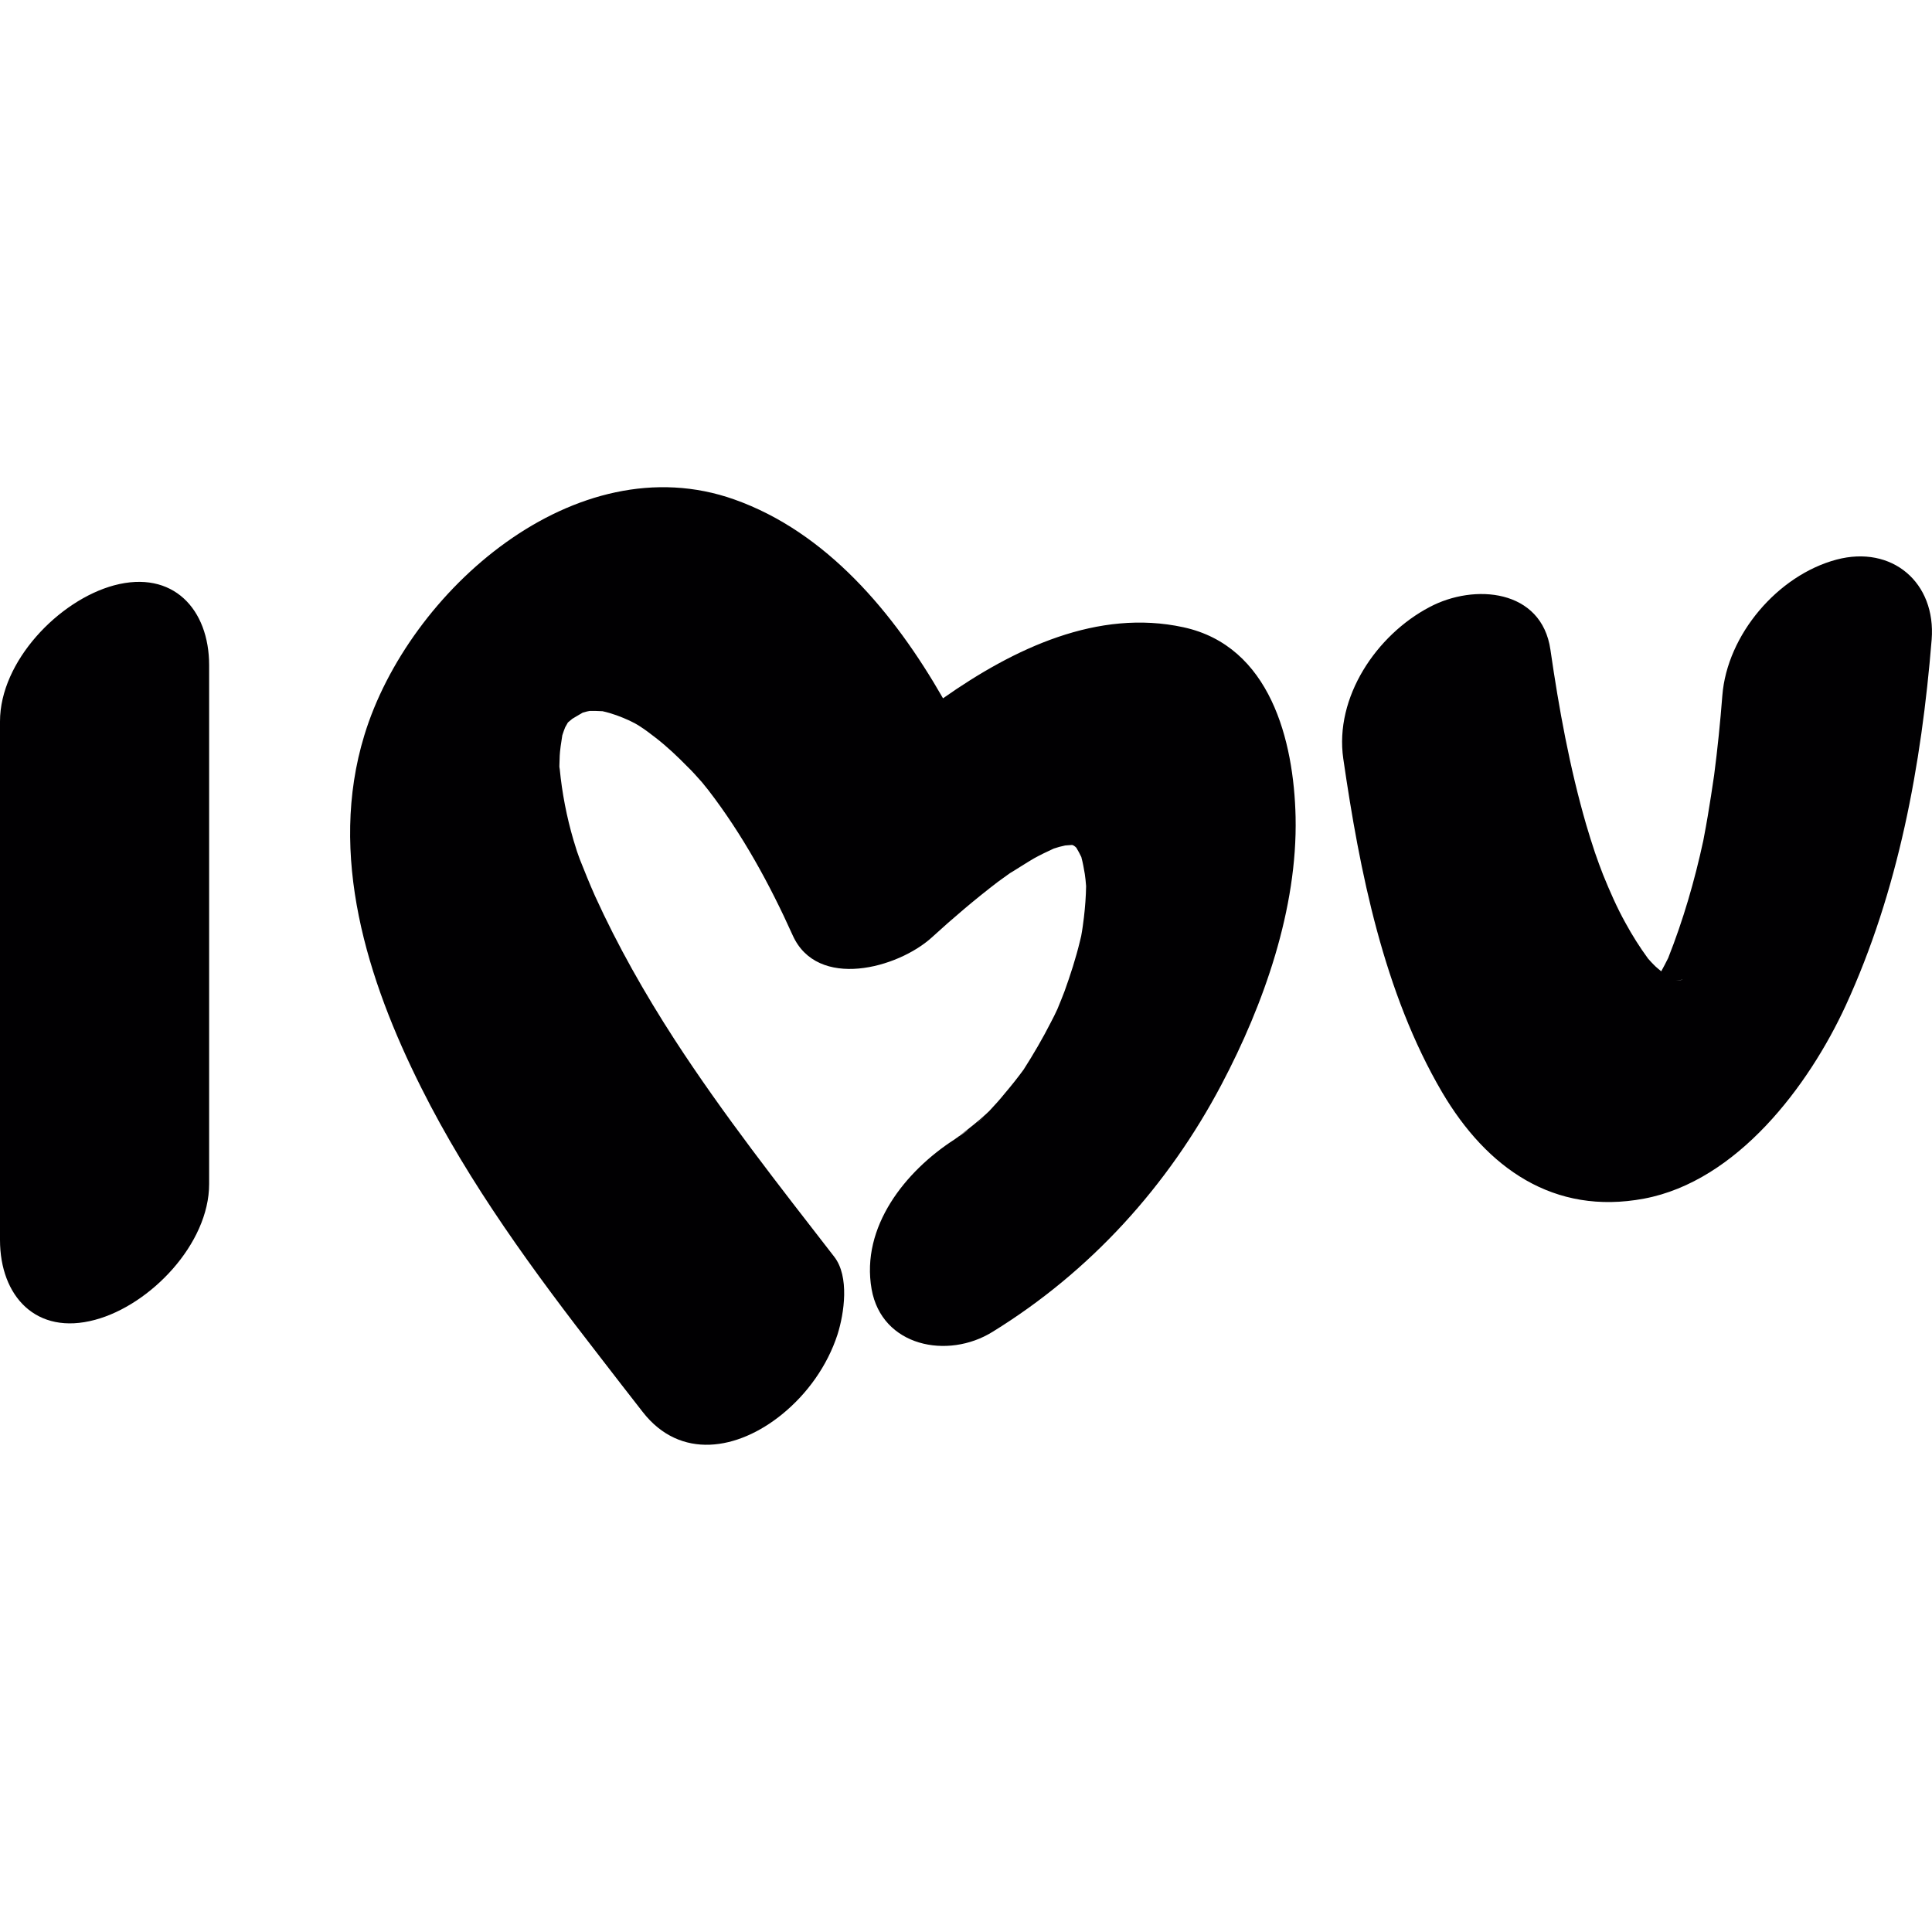 <?xml version="1.0" encoding="iso-8859-1"?>
<!-- Uploaded to: SVG Repo, www.svgrepo.com, Generator: SVG Repo Mixer Tools -->
<svg height="800px" width="800px" version="1.1" id="Capa_1" xmlns="http://www.w3.org/2000/svg" xmlns:xlink="http://www.w3.org/1999/xlink" 
	 viewBox="0 0 22.319 22.319" xml:space="preserve">
<g>
	<g>
		<path style="fill:#010002;" d="M2.416,7.685c0,1.997,0,3.995,0,5.993c0,0.691-0.679,1.398-1.318,1.569
			C0.417,15.431,0,14.973,0,14.324c0-1.997,0-3.993,0-5.99c0-0.694,0.68-1.4,1.318-1.572C1.999,6.58,2.416,7.038,2.416,7.685z
			 M14.967,9.437c0.023,1.061-0.367,2.165-0.855,3.09c-0.619,1.174-1.515,2.162-2.646,2.859c-0.518,0.322-1.279,0.17-1.397-0.493
			c-0.127-0.721,0.392-1.366,0.958-1.73c0.014-0.009,0.025-0.017,0.039-0.028c0.078-0.047,0.208-0.145,0.016-0.013
			c0.008-0.006,0.017-0.013,0.024-0.018c0.094-0.072,0.187-0.145,0.276-0.226c0.016-0.014,0.029-0.028,0.045-0.042
			c0.062-0.066,0.123-0.133,0.18-0.204c0.077-0.091,0.15-0.182,0.219-0.277c0.113-0.177,0.22-0.36,0.316-0.549
			c0.026-0.048,0.05-0.098,0.074-0.15c0.026-0.063,0.065-0.159,0.082-0.205c0.068-0.189,0.131-0.383,0.178-0.579
			c0.005-0.019,0.009-0.039,0.014-0.058c0.014-0.074,0.023-0.145,0.032-0.218c0.014-0.12,0.023-0.24,0.025-0.359
			c-0.004-0.048-0.009-0.106-0.015-0.14c-0.011-0.064-0.022-0.129-0.039-0.191C12.493,9.902,12.492,9.9,12.49,9.897
			c-0.016-0.035-0.036-0.07-0.056-0.104c-0.01-0.009-0.017-0.017-0.029-0.024c-0.005-0.002-0.013-0.006-0.019-0.008
			c-0.026,0.002-0.053,0.004-0.08,0.006c-0.02,0.005-0.045,0.01-0.068,0.016c-0.021,0.006-0.044,0.014-0.065,0.02
			c-0.076,0.035-0.152,0.071-0.226,0.112c-0.069,0.039-0.269,0.168-0.28,0.172c-0.047,0.033-0.092,0.066-0.14,0.101
			c-0.264,0.202-0.517,0.417-0.763,0.642c-0.391,0.355-1.322,0.61-1.607-0.026c-0.265-0.589-0.579-1.163-0.973-1.675
			C8.157,9.095,8.12,9.05,8.108,9.035c-0.056-0.062-0.11-0.125-0.171-0.183c-0.113-0.115-0.232-0.228-0.36-0.327
			C7.516,8.478,7.455,8.43,7.388,8.388c-0.023-0.016-0.08-0.047-0.113-0.062C7.173,8.279,7.069,8.24,6.96,8.216c0,0-0.002,0-0.003,0
			C6.91,8.213,6.859,8.212,6.812,8.213C6.791,8.217,6.768,8.221,6.753,8.227C6.747,8.229,6.737,8.231,6.731,8.233
			C6.687,8.257,6.63,8.294,6.611,8.304c-0.017,0.015-0.034,0.029-0.05,0.042C6.55,8.365,6.539,8.384,6.529,8.402
			C6.517,8.43,6.507,8.462,6.496,8.494c-0.013,0.075-0.028,0.185-0.03,0.235C6.465,8.771,6.463,8.811,6.462,8.853
			c0.001,0.014,0.002,0.023,0.004,0.03c0.027,0.278,0.08,0.553,0.159,0.822c0.014,0.043,0.027,0.085,0.04,0.129
			c0.013,0.034,0.026,0.076,0.034,0.095c0.056,0.141,0.113,0.283,0.175,0.422c0.262,0.576,0.575,1.127,0.918,1.657
			C8.358,12.88,9,13.696,9.637,14.518c0.178,0.228,0.116,0.653,0.038,0.899c-0.117,0.36-0.349,0.685-0.641,0.922
			c-0.512,0.416-1.176,0.528-1.608-0.026c-0.165-0.213-0.33-0.422-0.494-0.637c-0.763-0.982-1.508-1.996-2.065-3.109
			c-0.625-1.246-1.081-2.689-0.658-4.073C4.716,6.829,6.649,5.119,8.483,5.77c1.063,0.377,1.844,1.307,2.411,2.297
			c0.823-0.579,1.79-1.035,2.776-0.821C14.675,7.463,14.947,8.557,14.967,9.437z M11.378,12.887
			C11.225,13.036,11.31,12.959,11.378,12.887L11.378,12.887z M12.484,10.862C12.441,11.071,12.469,10.947,12.484,10.862
			L12.484,10.862z M11.052,13.145c0.005-0.004,0.01-0.005,0.016-0.01c0,0,0.001,0,0.001-0.001c0.006-0.004,0.011-0.008,0.016-0.013
			C11.071,13.132,11.068,13.132,11.052,13.145z M22.315,7.389c-0.118,1.451-0.383,2.901-0.994,4.23
			c-0.428,0.927-1.253,2.026-2.329,2.228c-1.042,0.195-1.816-0.352-2.333-1.23c-0.674-1.149-0.952-2.55-1.141-3.852
			c-0.103-0.71,0.383-1.43,0.997-1.752c0.515-0.274,1.295-0.21,1.396,0.493c0.098,0.679,0.222,1.36,0.413,2.02
			c0.032,0.108,0.065,0.215,0.101,0.322c0.018,0.054,0.078,0.219,0.095,0.259c0.077,0.189,0.159,0.377,0.258,0.555
			c0.078,0.143,0.165,0.281,0.261,0.412c0.023,0.027,0.05,0.055,0.066,0.071c0.026,0.028,0.056,0.05,0.086,0.076
			c0.027-0.05,0.055-0.101,0.08-0.153c0.174-0.439,0.306-0.894,0.406-1.357c0.016-0.087,0.045-0.238,0.051-0.281
			c0.026-0.157,0.051-0.313,0.074-0.474c0.04-0.306,0.071-0.613,0.095-0.921c0.055-0.702,0.64-1.389,1.318-1.57
			C21.857,6.294,22.367,6.729,22.315,7.389z M19.359,11.329C19.435,11.322,19.492,11.307,19.359,11.329L19.359,11.329z"/>
	</g>
</g>
</svg>